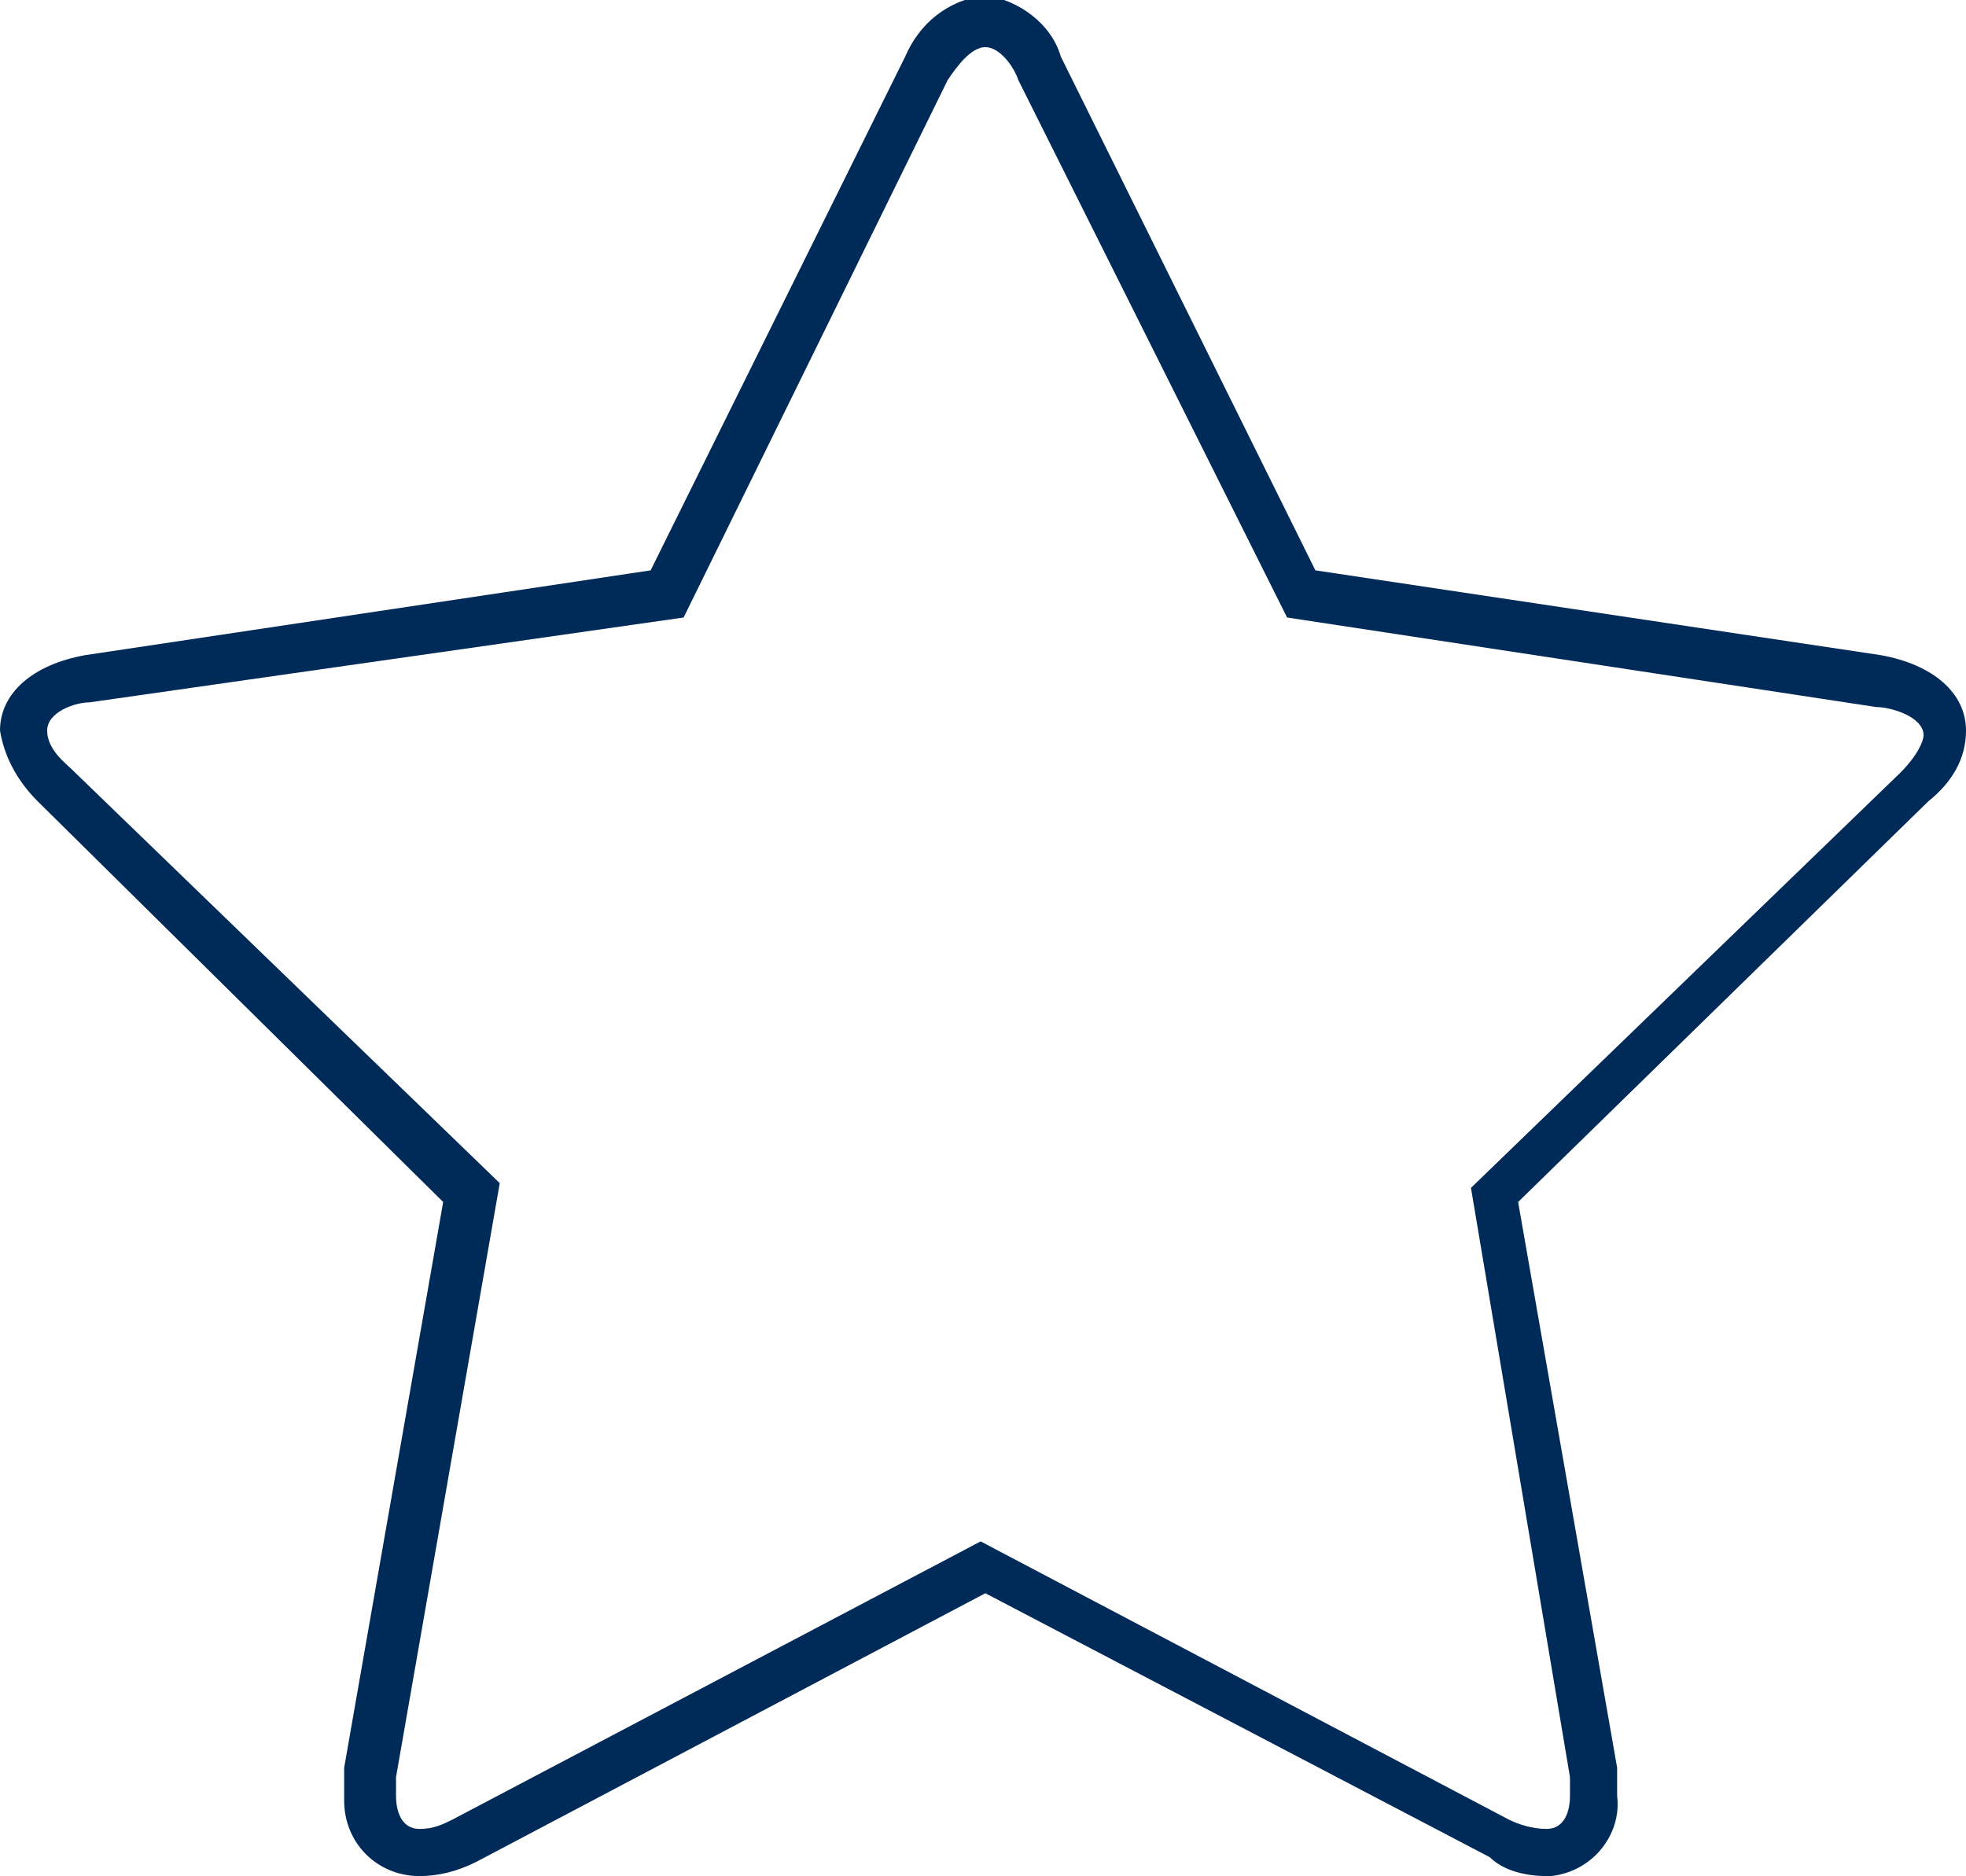 <?xml version="1.0" encoding="utf-8"?>
<!-- Generator: Adobe Illustrator 25.2.2, SVG Export Plug-In . SVG Version: 6.00 Build 0)  -->
<svg version="1.1" id="Layer_1" xmlns="http://www.w3.org/2000/svg" xmlns:xlink="http://www.w3.org/1999/xlink" x="0px" y="0px"
	 viewBox="0 0 41.7 39.8" style="enable-background:new 0 0 41.7 39.8;" xml:space="preserve">
<style type="text/css">
	.st0{fill:#002A58;}
</style>
<path class="st0" d="M32.8,39.8c-0.4,0-0.9-0.1-1.2-0.4l-10.7-5.6l-10.8,5.7c-0.4,0.2-0.8,0.3-1.2,0.3c-0.9,0-1.6-0.7-1.6-1.6
	c0-0.1,0-0.1,0-0.2c0-0.2,0-0.3,0-0.5l2.1-12l-8.6-8.5c-0.4-0.4-0.7-0.9-0.8-1.5c0-0.8,0.7-1.4,1.8-1.6l12-1.8l5.4-10.9
	c0.3-0.7,0.9-1.2,1.7-1.3c0.7,0.1,1.4,0.6,1.6,1.3l5.4,10.9l12,1.8c1.1,0.2,1.8,0.8,1.8,1.6c0,0.6-0.3,1.1-0.8,1.5l0,0l-8.7,8.5
	l2.1,12c0,0.2,0,0.4,0,0.6c0.1,0.8-0.5,1.6-1.4,1.7C32.9,39.8,32.9,39.8,32.8,39.8z M20.8,32.7L32,38.6c0.2,0.1,0.5,0.2,0.8,0.2
	c0.4,0,0.5-0.4,0.5-0.7c0-0.1,0-0.3,0-0.4l-2.1-12.5l9.1-8.8c0.4-0.4,0.5-0.7,0.5-0.8c0-0.4-0.7-0.6-1-0.6l-12.5-1.9L21.6,1.7
	C21.5,1.4,21.2,1,20.9,1s-0.6,0.4-0.8,0.7l-5.6,11.4L1.9,14.9c-0.3,0-0.9,0.2-0.9,0.6c0,0.4,0.4,0.7,0.5,0.8l9.1,8.8L8.4,37.7
	c0,0.1,0,0.3,0,0.4c0,0.3,0.1,0.7,0.5,0.7c0.3,0,0.5-0.1,0.7-0.2L20.8,32.7z"/>
</svg>

